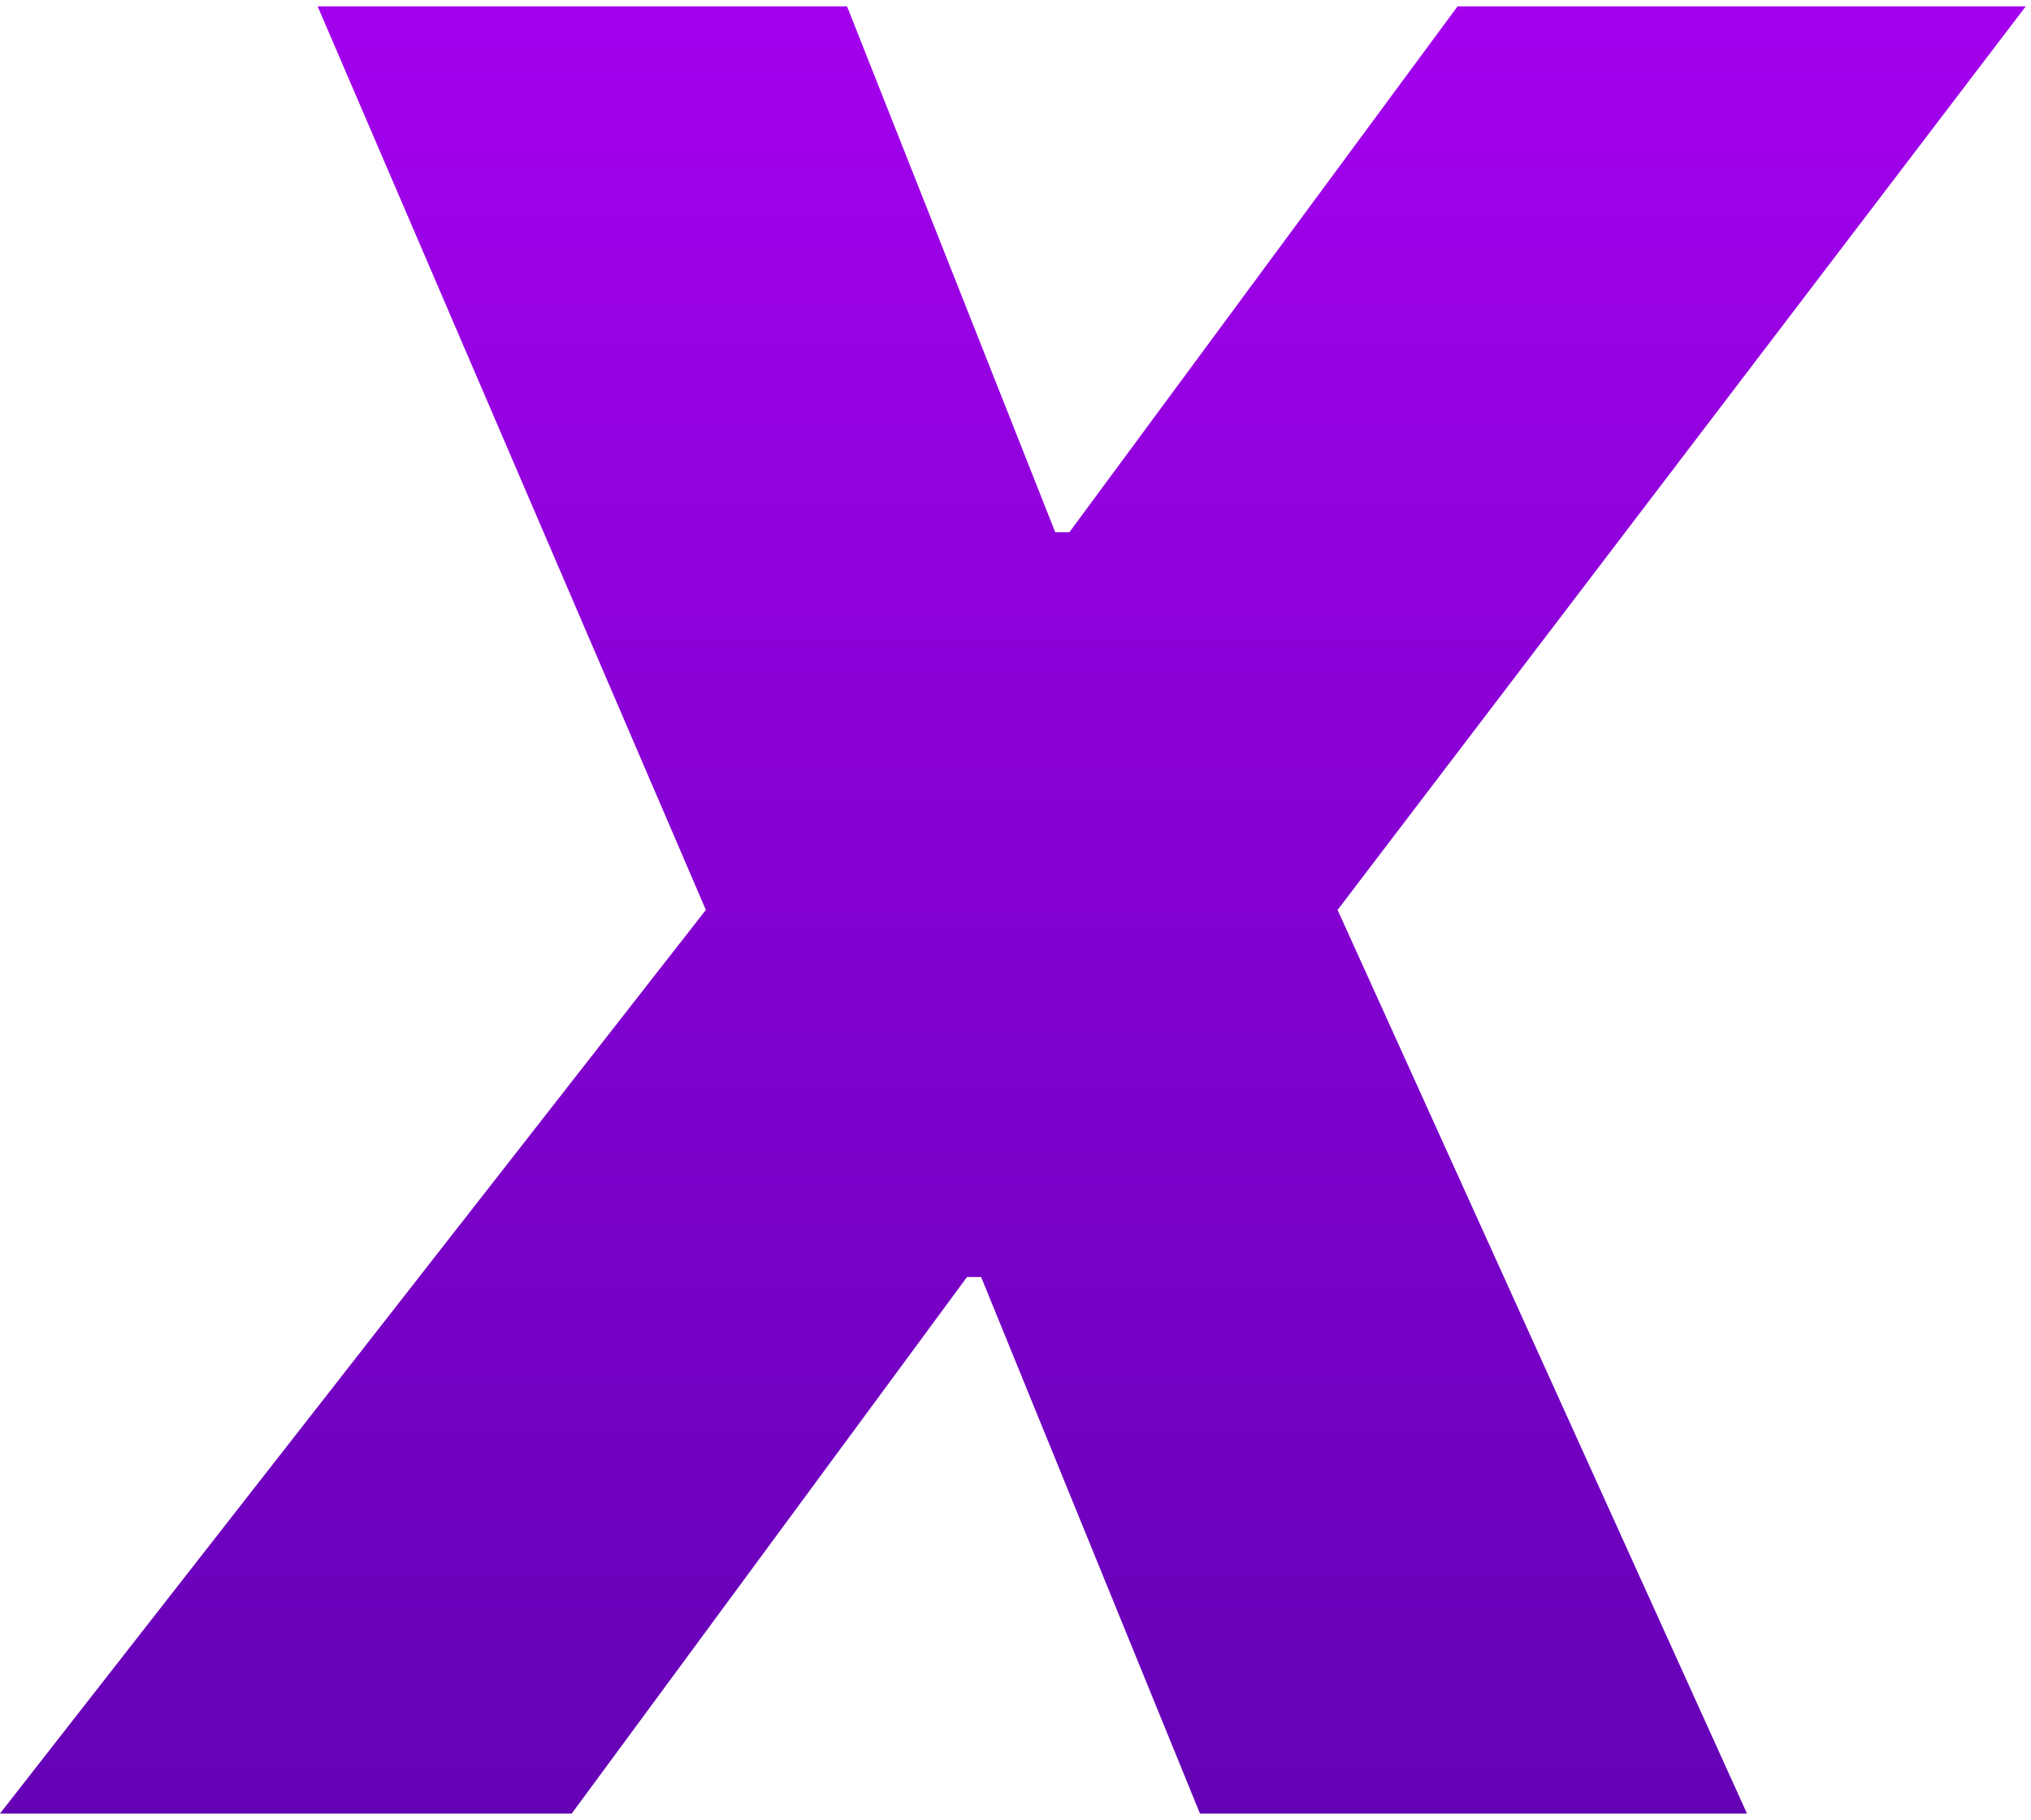 <svg width="221" height="198" viewBox="0 0 221 198" fill="none" xmlns="http://www.w3.org/2000/svg">
<path d="M92.167 0.688L114.825 57.909H116.361L158.605 0.688H220.433L145.548 99L190.095 197.312H130.57L106.76 138.939H105.224L62.213 197.312H0L76.806 99L34.563 0.688H92.167Z" fill="url(#paint0_linear_7_129)"/>
<defs>
<linearGradient id="paint0_linear_7_129" x1="209.904" y1="-63.063" x2="209.904" y2="261.366" gradientUnits="userSpaceOnUse">
<stop stop-color="#B700FF"/>
<stop offset="1" stop-color="#5002A3"/>
</linearGradient>
</defs>
</svg>
